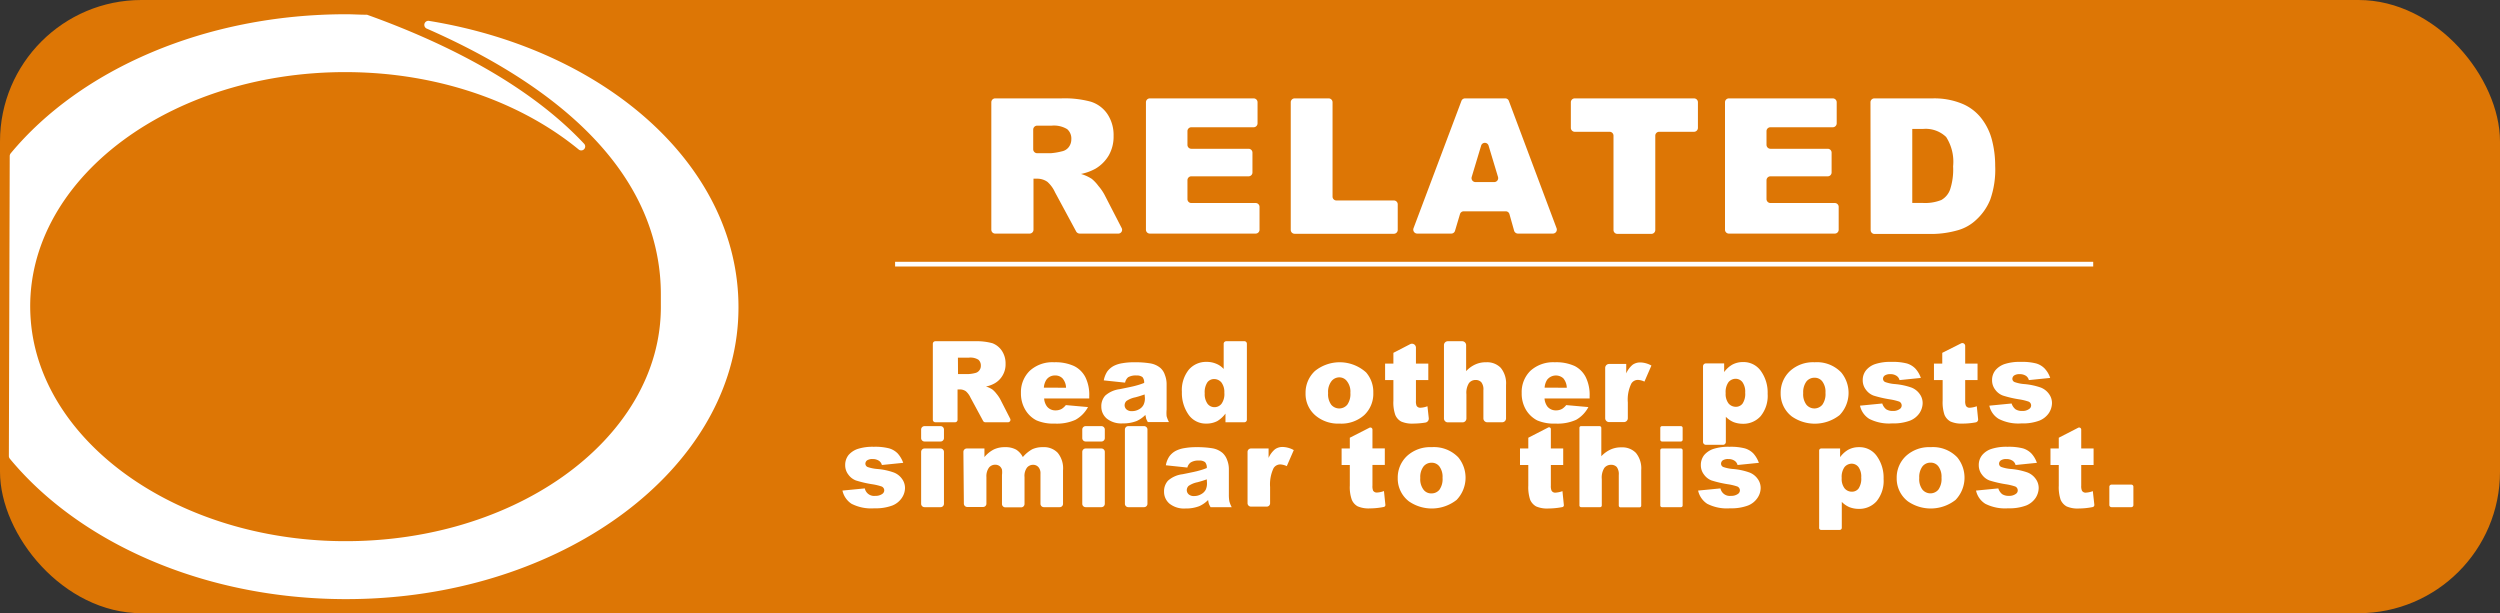<svg id="Layer_1" data-name="Layer 1" xmlns="http://www.w3.org/2000/svg" viewBox="0 0 265 65"><rect x="0" y="0" width="265" height="65" fill="#333333" stroke="none"/><defs><style>.cls-1{fill:#dd7605;}.cls-2{fill:#fff;}.cls-3{fill:none;stroke:#fff;stroke-miterlimit:10;stroke-width:0.5px;}</style></defs><rect class="cls-1" width="265" height="65" rx="15"/><path class="cls-2" d="M69.68,27.2a21.55,21.55,0,0,1,.37,4.05c0,.36,0,.71,0,1.06.17,14.36-16.12,25.95-35.64,25C17.74,56.47,4.31,46.45,3.27,34.06,2,19.08,18.7,6.71,38.84,7.7c8.87.44,16.83,3.5,22.48,8.13a.42.42,0,0,0,.58-.61c-5-5.33-12.79-10-23-13.66l-.14,0c-.68,0-1.37-.05-2.06-.05-15,0-28.21,5.88-35.57,14.75a.48.48,0,0,0-.1.28L.94,48.35a.45.45,0,0,0,.1.27C8.8,58,23.11,64.17,39.23,63.45c21.05-.94,38-13.69,39-29.36S64.86,5.36,45.45,2.21a.43.43,0,0,0-.24.81C56.18,7.83,67.51,15.52,69.68,27.2Z"/><path class="cls-2" d="M105.08,24.35V10.84a.41.41,0,0,1,.41-.41h7a10.59,10.59,0,0,1,3.14.35,3.34,3.34,0,0,1,1.75,1.3,4,4,0,0,1,.66,2.33,4,4,0,0,1-.51,2.06,4,4,0,0,1-1.39,1.4,5.34,5.34,0,0,1-1.56.57,4.36,4.36,0,0,1,1.15.52,4.22,4.22,0,0,1,.71.76,5.07,5.07,0,0,1,.62.89l1.83,3.55a.4.4,0,0,1-.36.6h-4.08a.44.44,0,0,1-.37-.21l-2.25-4.17a3.32,3.32,0,0,0-.8-1.1,1.87,1.87,0,0,0-1.08-.34h-.4v5.41a.41.41,0,0,1-.41.41h-3.62A.41.41,0,0,1,105.08,24.35Zm4.44-8.53a.42.42,0,0,0,.42.42h1.45a6.94,6.94,0,0,0,1.18-.2,1.21,1.21,0,0,0,.72-.45,1.35,1.35,0,0,0,.27-.83,1.31,1.31,0,0,0-.44-1.07,2.7,2.7,0,0,0-1.65-.37h-1.53a.42.42,0,0,0-.42.42Z"/><path class="cls-2" d="M121.88,10.43h11a.41.41,0,0,1,.42.41v2.23a.42.42,0,0,1-.42.42h-6.6a.41.41,0,0,0-.41.41v1.45a.41.41,0,0,0,.41.42h6.07a.41.41,0,0,1,.41.41v2.1a.41.41,0,0,1-.41.41h-6.07a.41.41,0,0,0-.41.41v2a.41.41,0,0,0,.41.42h6.82a.41.41,0,0,1,.41.41v2.42a.41.41,0,0,1-.41.41H121.88a.41.41,0,0,1-.41-.41V10.84A.41.41,0,0,1,121.88,10.43Z"/><path class="cls-2" d="M137.23,10.43h3.61a.41.41,0,0,1,.41.41v10a.41.41,0,0,0,.41.41h6.09a.41.41,0,0,1,.41.42v2.7a.41.41,0,0,1-.41.41H137.23a.41.41,0,0,1-.41-.41V10.84A.41.41,0,0,1,137.23,10.43Z"/><path class="cls-2" d="M159.57,22.4h-4.42a.41.41,0,0,0-.39.29l-.53,1.78a.41.41,0,0,1-.39.29h-3.62a.42.42,0,0,1-.39-.56l5.08-13.5a.41.41,0,0,1,.39-.27h4.26a.4.4,0,0,1,.38.27L165,24.2a.42.42,0,0,1-.39.56H160.9a.43.43,0,0,1-.4-.29L160,22.69A.41.41,0,0,0,159.57,22.4Zm-.78-3.64-1-3.32a.41.41,0,0,0-.79,0l-1,3.32a.42.42,0,0,0,.4.54h2A.42.42,0,0,0,158.79,18.76Z"/><path class="cls-2" d="M166.93,10.43h12.63a.41.41,0,0,1,.42.41v2.71a.42.42,0,0,1-.42.42h-3.69a.41.41,0,0,0-.41.41v10a.41.41,0,0,1-.41.41h-3.61a.41.41,0,0,1-.41-.41v-10a.41.41,0,0,0-.41-.41h-3.69a.42.42,0,0,1-.42-.42V10.84A.41.41,0,0,1,166.93,10.43Z"/><path class="cls-2" d="M183.27,10.43h11a.41.41,0,0,1,.42.41v2.23a.42.42,0,0,1-.42.42h-6.6a.41.41,0,0,0-.42.41v1.45a.42.42,0,0,0,.42.42h6.06a.41.41,0,0,1,.42.41v2.1a.41.41,0,0,1-.42.41h-6.06a.42.42,0,0,0-.42.41v2a.42.42,0,0,0,.42.42h6.82a.41.41,0,0,1,.41.41v2.42a.41.41,0,0,1-.41.41H183.27a.41.41,0,0,1-.42-.41V10.84A.41.41,0,0,1,183.27,10.43Z"/><path class="cls-2" d="M198.27,10.84a.41.41,0,0,1,.41-.41h6.17A7.72,7.72,0,0,1,208,11a5,5,0,0,1,2,1.51,6.29,6.29,0,0,1,1.14,2.3,10.86,10.86,0,0,1,.35,2.78,9.59,9.59,0,0,1-.52,3.56,5.86,5.86,0,0,1-1.46,2.12,4.69,4.69,0,0,1-2,1.14,10.29,10.29,0,0,1-2.64.39h-6.17a.41.41,0,0,1-.41-.41Zm4.43,2.83v7.84h1.08a4.65,4.65,0,0,0,2-.31,2.08,2.08,0,0,0,.92-1.08,6.79,6.79,0,0,0,.33-2.49,4.85,4.85,0,0,0-.74-3.11,3.13,3.13,0,0,0-2.47-.85Z"/><path class="cls-2" d="M98.88,44.5V36.44a.27.27,0,0,1,.27-.27h4.16a6.43,6.43,0,0,1,1.88.21,2.11,2.11,0,0,1,1,.79,2.4,2.4,0,0,1,.4,1.39,2.29,2.29,0,0,1-.31,1.23,2.26,2.26,0,0,1-.84.84,3,3,0,0,1-.93.34,2.5,2.5,0,0,1,.69.32,2.72,2.72,0,0,1,.43.45,3.8,3.8,0,0,1,.37.53l1.08,2.11a.26.26,0,0,1-.23.38h-2.41a.27.27,0,0,1-.23-.14l-1.34-2.48a2,2,0,0,0-.48-.66,1.09,1.09,0,0,0-.65-.2h-.24V44.5a.26.26,0,0,1-.26.26H99.15A.27.27,0,0,1,98.88,44.5Zm2.67-4.85h1.12a3.52,3.52,0,0,0,.7-.11.73.73,0,0,0,.43-.27.76.76,0,0,0,.17-.5.81.81,0,0,0-.26-.64,1.6,1.6,0,0,0-1-.22h-1.17Z"/><path class="cls-2" d="M115.46,42.24h-4.78a1.55,1.55,0,0,0,.31.86,1.12,1.12,0,0,0,.9.4,1.31,1.31,0,0,0,.67-.17,1.83,1.83,0,0,0,.42-.39l2.35.21A3.39,3.39,0,0,1,114,44.5a4.78,4.78,0,0,1-2.19.4,4.5,4.5,0,0,1-1.94-.34,2.92,2.92,0,0,1-1.18-1.11,3.36,3.36,0,0,1-.47-1.79,3.15,3.15,0,0,1,.94-2.36,3.55,3.55,0,0,1,2.58-.9,4.74,4.74,0,0,1,2.11.4A2.69,2.69,0,0,1,115.06,40a4.24,4.24,0,0,1,.4,2ZM113,41.1a1.57,1.57,0,0,0-.38-1,1.06,1.06,0,0,0-.79-.3,1.09,1.09,0,0,0-.91.45,1.73,1.73,0,0,0-.27.84Z"/><path class="cls-2" d="M119.26,40.56,117,40.32a2.59,2.59,0,0,1,.37-.94,2.09,2.09,0,0,1,.7-.6,3.09,3.09,0,0,1,.9-.28,7,7,0,0,1,1.25-.1,9.86,9.86,0,0,1,1.72.12A2.25,2.25,0,0,1,123,39a1.68,1.68,0,0,1,.48.75,2.63,2.63,0,0,1,.18.92v2.75a4.07,4.07,0,0,0,0,.69,3,3,0,0,0,.25.63h-2.24a2.92,2.92,0,0,1-.18-.36c0-.09-.05-.22-.08-.4a3.09,3.09,0,0,1-.93.65,3.9,3.9,0,0,1-1.47.25,2.47,2.47,0,0,1-1.69-.51,1.64,1.64,0,0,1-.58-1.27,1.66,1.66,0,0,1,.42-1.17,2.87,2.87,0,0,1,1.53-.68c.9-.18,1.48-.3,1.74-.38a7,7,0,0,0,.85-.28.87.87,0,0,0-.18-.62,1,1,0,0,0-.64-.17,1.6,1.6,0,0,0-.88.19A1,1,0,0,0,119.26,40.56Zm2.07,1.25a10.32,10.32,0,0,1-1,.31,2.52,2.52,0,0,0-.92.38.62.62,0,0,0-.2.44.6.6,0,0,0,.2.46.82.82,0,0,0,.58.18,1.48,1.48,0,0,0,.74-.19,1.14,1.14,0,0,0,.48-.47,1.55,1.55,0,0,0,.15-.73Z"/><path class="cls-2" d="M132.17,36.44V44.5a.27.27,0,0,1-.27.26h-2v-.92a3,3,0,0,1-.86.79,2.44,2.44,0,0,1-1.15.27,2.22,2.22,0,0,1-1.94-1,4,4,0,0,1-.67-2.35,3.45,3.45,0,0,1,.74-2.37,2.41,2.41,0,0,1,1.88-.82,2.53,2.53,0,0,1,1,.19,2.15,2.15,0,0,1,.81.56V36.44a.27.27,0,0,1,.27-.27h1.87A.27.27,0,0,1,132.17,36.44Zm-2.39,5.19a1.69,1.69,0,0,0-.31-1.09,1,1,0,0,0-.79-.36.88.88,0,0,0-.7.35,1.89,1.89,0,0,0-.28,1.16A1.74,1.74,0,0,0,128,42.8a.91.91,0,0,0,.72.36.94.94,0,0,0,.76-.36A1.76,1.76,0,0,0,129.78,41.63Z"/><path class="cls-2" d="M138.39,41.67a3.13,3.13,0,0,1,1-2.35,4.18,4.18,0,0,1,5.42.16,3.16,3.16,0,0,1,.76,2.15,3.11,3.11,0,0,1-.95,2.36,3.63,3.63,0,0,1-2.63.91,3.7,3.7,0,0,1-2.43-.76A3,3,0,0,1,138.39,41.67Zm2.39,0a1.88,1.88,0,0,0,.33,1.23,1.11,1.11,0,0,0,1.7,0,1.94,1.94,0,0,0,.33-1.26,1.77,1.77,0,0,0-.34-1.2A1,1,0,0,0,142,40a1.06,1.06,0,0,0-.86.4A1.85,1.85,0,0,0,140.78,41.66Z"/><path class="cls-2" d="M149.48,36.48a.42.42,0,0,1,.61.37v1.69h1.31v1.75h-1.31v2.2a1.24,1.24,0,0,0,.07.53.45.45,0,0,0,.41.2,2.35,2.35,0,0,0,.74-.16l.14,1.27a.43.43,0,0,1-.34.46,8.28,8.28,0,0,1-1.27.11,2.94,2.94,0,0,1-1.32-.22,1.42,1.42,0,0,1-.62-.7,4,4,0,0,1-.2-1.5V40.29h-.88V38.54h.88V37.4Z"/><path class="cls-2" d="M153.48,36.17H155a.42.42,0,0,1,.41.42v2.75a3,3,0,0,1,1-.72,2.65,2.65,0,0,1,1.13-.22,2,2,0,0,1,1.54.59,2.59,2.59,0,0,1,.56,1.82v3.54a.41.41,0,0,1-.42.41h-1.57a.41.41,0,0,1-.41-.41v-3a1.21,1.21,0,0,0-.22-.83.78.78,0,0,0-.61-.24.86.86,0,0,0-.7.33,1.91,1.91,0,0,0-.27,1.18v2.57a.41.41,0,0,1-.41.41h-1.56a.41.41,0,0,1-.41-.41V36.59A.41.41,0,0,1,153.48,36.17Z"/><path class="cls-2" d="M168.5,42.24h-4.78a1.63,1.63,0,0,0,.31.86,1.14,1.14,0,0,0,.91.4,1.3,1.3,0,0,0,.66-.17,1.83,1.83,0,0,0,.42-.39l2.35.21a3.33,3.33,0,0,1-1.3,1.35,4.78,4.78,0,0,1-2.19.4,4.5,4.5,0,0,1-1.94-.34,3,3,0,0,1-1.18-1.11,3.36,3.36,0,0,1-.46-1.79,3.14,3.14,0,0,1,.93-2.36,3.59,3.59,0,0,1,2.58-.9,4.71,4.71,0,0,1,2.11.4A2.69,2.69,0,0,1,168.1,40a4.24,4.24,0,0,1,.4,2Zm-2.42-1.14a1.62,1.62,0,0,0-.37-1,1.18,1.18,0,0,0-1.71.15,1.73,1.73,0,0,0-.27.84Z"/><path class="cls-2" d="M170.15,39a.42.42,0,0,1,.42-.42h1.81v1a2.51,2.51,0,0,1,.67-.91,1.38,1.38,0,0,1,.85-.25,2.5,2.5,0,0,1,1.15.33l-.74,1.7a1.81,1.81,0,0,0-.67-.18.81.81,0,0,0-.72.39,3.87,3.87,0,0,0-.37,2v1.67a.41.41,0,0,1-.42.41h-1.56a.41.41,0,0,1-.42-.41Z"/><path class="cls-2" d="M180.52,46.83v-8a.31.31,0,0,1,.31-.31h1.93v.92a2.79,2.79,0,0,1,.85-.78,2.33,2.33,0,0,1,1.15-.28,2.23,2.23,0,0,1,1.93,1,3.9,3.9,0,0,1,.68,2.36,3.4,3.4,0,0,1-.74,2.37,2.44,2.44,0,0,1-1.88.81,2.75,2.75,0,0,1-1-.18,2.46,2.46,0,0,1-.81-.56v2.67a.3.3,0,0,1-.3.3h-1.8A.31.31,0,0,1,180.52,46.83Zm2.4-5.16a1.64,1.64,0,0,0,.31,1.1,1,1,0,0,0,.78.35.87.87,0,0,0,.7-.34,1.85,1.85,0,0,0,.28-1.16,1.74,1.74,0,0,0-.29-1.11.91.91,0,0,0-.72-.36,1,1,0,0,0-.76.36A1.79,1.79,0,0,0,182.92,41.67Z"/><path class="cls-2" d="M188.75,41.67a3.13,3.13,0,0,1,1-2.35,3.62,3.62,0,0,1,2.6-.92,3.56,3.56,0,0,1,2.82,1.08A3.4,3.4,0,0,1,195,44a4.26,4.26,0,0,1-5.06.15A3.05,3.05,0,0,1,188.75,41.67Zm2.39,0a1.83,1.83,0,0,0,.34,1.23,1.1,1.1,0,0,0,1.69,0,1.94,1.94,0,0,0,.33-1.26,1.83,1.83,0,0,0-.33-1.2,1,1,0,0,0-.83-.4,1.08,1.08,0,0,0-.86.4A1.91,1.91,0,0,0,191.14,41.66Z"/><path class="cls-2" d="M197.16,43l2.36-.23a1.29,1.29,0,0,0,.41.61,1.24,1.24,0,0,0,.71.18,1.16,1.16,0,0,0,.74-.21.45.45,0,0,0-.06-.78,6,6,0,0,0-1-.24,12.07,12.07,0,0,1-1.73-.4,1.76,1.76,0,0,1-.81-.63,1.6,1.6,0,0,1-.33-1,1.64,1.64,0,0,1,.36-1.06,2.13,2.13,0,0,1,1-.66,5.14,5.14,0,0,1,1.68-.22,6,6,0,0,1,1.65.17,2.12,2.12,0,0,1,.88.53,2.8,2.8,0,0,1,.59,1l-2.26.23a.76.76,0,0,0-.3-.44,1.13,1.13,0,0,0-.67-.19,1,1,0,0,0-.59.14.43.43,0,0,0-.19.35.38.38,0,0,0,.24.35,3.9,3.9,0,0,0,1,.21,7.1,7.1,0,0,1,1.77.37,1.92,1.92,0,0,1,.88.69,1.62,1.62,0,0,1,.31,1,2,2,0,0,1-.32,1,2.2,2.2,0,0,1-1,.81,5,5,0,0,1-1.91.3,4.62,4.62,0,0,1-2.43-.48A2.19,2.19,0,0,1,197.16,43Z"/><path class="cls-2" d="M207.87,36.4a.3.3,0,0,1,.44.27v1.87h1.31v1.75h-1.31v2.2a1.2,1.2,0,0,0,.08.53.44.44,0,0,0,.41.2,2.46,2.46,0,0,0,.74-.16l.14,1.37a.31.31,0,0,1-.25.34,7.45,7.45,0,0,1-1.37.13,2.92,2.92,0,0,1-1.31-.22,1.48,1.48,0,0,1-.63-.7,4.16,4.16,0,0,1-.2-1.5V40.29H205V38.54h.88V37.4Z"/><path class="cls-2" d="M210.87,43l2.36-.23a1.29,1.29,0,0,0,.41.61,1.24,1.24,0,0,0,.71.18,1.14,1.14,0,0,0,.74-.21.44.44,0,0,0-.06-.78,5.79,5.79,0,0,0-1-.24,11.51,11.51,0,0,1-1.72-.4,1.74,1.74,0,0,1-.82-.63,1.6,1.6,0,0,1-.33-1,1.64,1.64,0,0,1,.36-1.06,2.18,2.18,0,0,1,1-.66,5.14,5.14,0,0,1,1.68-.22,6,6,0,0,1,1.65.17,2.06,2.06,0,0,1,.88.53,2.66,2.66,0,0,1,.59,1l-2.26.23a.8.8,0,0,0-.29-.44,1.18,1.18,0,0,0-.68-.19,1,1,0,0,0-.59.14.46.46,0,0,0-.19.35.38.38,0,0,0,.24.35,3.9,3.9,0,0,0,1,.21,7.1,7.1,0,0,1,1.77.37,1.92,1.92,0,0,1,.88.69,1.62,1.62,0,0,1,.31,1,2,2,0,0,1-.32,1,2.2,2.2,0,0,1-1,.81,4.92,4.92,0,0,1-1.91.3,4.55,4.55,0,0,1-2.42-.48A2.16,2.16,0,0,1,210.87,43Z"/><path class="cls-2" d="M89.3,52l2.37-.23a1,1,0,0,0,1.11.79,1.19,1.19,0,0,0,.75-.21.46.46,0,0,0,.2-.38.45.45,0,0,0-.27-.4,5.83,5.83,0,0,0-1-.24,11.73,11.73,0,0,1-1.73-.4,1.76,1.76,0,0,1-.81-.63,1.6,1.6,0,0,1-.33-1,1.69,1.69,0,0,1,.35-1.06,2.22,2.22,0,0,1,1-.66,5.14,5.14,0,0,1,1.68-.22,5.91,5.91,0,0,1,1.64.17,2.1,2.1,0,0,1,.89.53,3,3,0,0,1,.59,1l-2.26.23a.76.76,0,0,0-.3-.44,1.16,1.16,0,0,0-.68-.19,1,1,0,0,0-.59.14.45.45,0,0,0-.18.35.39.39,0,0,0,.23.35,4.13,4.13,0,0,0,1,.21,6.9,6.9,0,0,1,1.77.37,1.9,1.9,0,0,1,.89.69,1.62,1.62,0,0,1,.31,1,1.91,1.91,0,0,1-.33,1,2.17,2.17,0,0,1-1,.81,5,5,0,0,1-1.91.3,4.57,4.57,0,0,1-2.43-.48A2.24,2.24,0,0,1,89.3,52Z"/><path class="cls-2" d="M98,45.17H99.7a.36.36,0,0,1,.36.36v.91a.36.36,0,0,1-.36.36H98a.36.36,0,0,1-.36-.36v-.91A.36.36,0,0,1,98,45.17Zm0,2.37H99.7a.36.36,0,0,1,.36.36v5.51a.36.36,0,0,1-.36.35H98a.36.36,0,0,1-.36-.35V47.9A.36.36,0,0,1,98,47.54Z"/><path class="cls-2" d="M102.12,47.9a.36.36,0,0,1,.36-.36h1.87v.91a3.16,3.16,0,0,1,1-.81,2.67,2.67,0,0,1,1.18-.24,2.32,2.32,0,0,1,1.18.26,2,2,0,0,1,.71.79,3.65,3.65,0,0,1,1-.83,2.61,2.61,0,0,1,1.14-.22,2,2,0,0,1,1.56.6,2.59,2.59,0,0,1,.56,1.86v3.55a.35.35,0,0,1-.35.35h-1.68a.36.36,0,0,1-.36-.35V50.22a1,1,0,0,0-.16-.63.73.73,0,0,0-.6-.32.83.83,0,0,0-.67.3,1.47,1.47,0,0,0-.26,1v2.86a.36.36,0,0,1-.36.35h-1.67a.36.36,0,0,1-.36-.35V50.34a2.18,2.18,0,0,0,0-.56.79.79,0,0,0-.26-.38.77.77,0,0,0-.44-.14.84.84,0,0,0-.68.31,1.56,1.56,0,0,0-.27,1v2.82a.35.35,0,0,1-.35.35h-1.68a.36.36,0,0,1-.36-.35Z"/><path class="cls-2" d="M115.08,45.17h1.67a.36.36,0,0,1,.36.36v.91a.36.36,0,0,1-.36.36h-1.67a.36.36,0,0,1-.36-.36v-.91A.36.36,0,0,1,115.08,45.17Zm0,2.37h1.67a.36.36,0,0,1,.36.36v5.51a.36.36,0,0,1-.36.35h-1.67a.36.36,0,0,1-.36-.35V47.9A.36.36,0,0,1,115.08,47.54Z"/><path class="cls-2" d="M119.6,45.17h1.67a.36.36,0,0,1,.36.36v7.88a.36.36,0,0,1-.36.35H119.6a.36.36,0,0,1-.36-.35V45.53A.36.36,0,0,1,119.6,45.17Z"/><path class="cls-2" d="M125.86,49.56l-2.28-.24a2.42,2.42,0,0,1,.37-.94,2,2,0,0,1,.7-.6,3.09,3.09,0,0,1,.9-.28,6.92,6.92,0,0,1,1.24-.1,10,10,0,0,1,1.73.12,2.25,2.25,0,0,1,1.08.5,1.87,1.87,0,0,1,.48.75,2.63,2.63,0,0,1,.18.92v2.75a4.07,4.07,0,0,0,.05.69,3,3,0,0,0,.25.63h-2.24a2.92,2.92,0,0,1-.18-.36,3.06,3.06,0,0,1-.08-.4,3.09,3.09,0,0,1-.93.65,3.9,3.9,0,0,1-1.47.25,2.47,2.47,0,0,1-1.69-.51,1.64,1.64,0,0,1-.58-1.27,1.66,1.66,0,0,1,.42-1.17,2.8,2.8,0,0,1,1.53-.68c.9-.18,1.48-.3,1.74-.38a6.36,6.36,0,0,0,.84-.28.87.87,0,0,0-.18-.62.94.94,0,0,0-.64-.17,1.56,1.56,0,0,0-.87.19A.94.94,0,0,0,125.86,49.56Zm2.06,1.25a10.13,10.13,0,0,1-1,.31,2.52,2.52,0,0,0-.92.38.62.62,0,0,0-.2.44.6.6,0,0,0,.2.46.81.81,0,0,0,.57.18,1.43,1.43,0,0,0,.74-.19,1.17,1.17,0,0,0,.49-.47,1.56,1.56,0,0,0,.14-.73Z"/><path class="cls-2" d="M132.24,47.9a.36.36,0,0,1,.36-.36h1.87v1a2.51,2.51,0,0,1,.67-.91,1.35,1.35,0,0,1,.84-.25,2.54,2.54,0,0,1,1.16.33l-.74,1.7a1.86,1.86,0,0,0-.67-.18.84.84,0,0,0-.73.39,4,4,0,0,0-.37,2v1.73a.35.35,0,0,1-.35.35H132.6a.36.36,0,0,1-.36-.35Z"/><path class="cls-2" d="M145.16,45.34a.22.22,0,0,1,.32.19v2h1.31v1.75h-1.31v2.2a1.24,1.24,0,0,0,.07.53.45.45,0,0,0,.41.2,2.41,2.41,0,0,0,.74-.16l.15,1.45a.21.21,0,0,1-.18.24,7.52,7.52,0,0,1-1.45.15,2.92,2.92,0,0,1-1.31-.22,1.42,1.42,0,0,1-.62-.7,3.91,3.91,0,0,1-.21-1.5V49.29h-.87V47.54h.87V46.4Z"/><path class="cls-2" d="M148.16,50.67a3.13,3.13,0,0,1,1-2.35,3.62,3.62,0,0,1,2.6-.92,3.58,3.58,0,0,1,2.82,1.08,3.4,3.4,0,0,1-.18,4.51,4.26,4.26,0,0,1-5.06.15A3.05,3.05,0,0,1,148.16,50.67Zm2.39,0a1.83,1.83,0,0,0,.34,1.23,1,1,0,0,0,.84.4,1.06,1.06,0,0,0,.85-.39,1.94,1.94,0,0,0,.33-1.26,1.83,1.83,0,0,0-.33-1.2,1,1,0,0,0-.83-.4,1.07,1.07,0,0,0-.86.4A1.85,1.85,0,0,0,150.55,50.66Z"/><path class="cls-2" d="M164.12,45.31a.19.19,0,0,1,.27.17v2.06h1.31v1.75h-1.31v2.2a1.2,1.2,0,0,0,.08.53.44.44,0,0,0,.41.2,2.46,2.46,0,0,0,.74-.16l.15,1.48a.2.2,0,0,1-.15.21,8,8,0,0,1-1.48.15,2.92,2.92,0,0,1-1.31-.22,1.48,1.48,0,0,1-.63-.7,4.16,4.16,0,0,1-.2-1.5V49.29h-.88V47.54H162V46.4Z"/><path class="cls-2" d="M167.56,45.17h2a.19.19,0,0,1,.18.19v3a3.16,3.16,0,0,1,1-.72,2.67,2.67,0,0,1,1.14-.22,2,2,0,0,1,1.53.59,2.59,2.59,0,0,1,.56,1.82v3.77a.18.18,0,0,1-.19.18h-2a.19.19,0,0,1-.19-.18V50.34a1.27,1.27,0,0,0-.21-.83.79.79,0,0,0-.61-.24.88.88,0,0,0-.71.33,1.91,1.91,0,0,0-.27,1.18v2.8a.18.18,0,0,1-.18.18h-2a.18.18,0,0,1-.19-.18V45.36A.19.19,0,0,1,167.56,45.17Z"/><path class="cls-2" d="M176.18,45.17h2a.19.19,0,0,1,.18.19v1.25a.19.19,0,0,1-.18.19h-2a.19.19,0,0,1-.19-.19V45.36A.19.19,0,0,1,176.18,45.17Zm0,2.37h2a.19.19,0,0,1,.18.19v5.85a.18.18,0,0,1-.18.18h-2a.18.18,0,0,1-.19-.18V47.73A.19.19,0,0,1,176.18,47.54Z"/><path class="cls-2" d="M180,52l2.37-.23a1,1,0,0,0,1.11.79,1.19,1.19,0,0,0,.75-.21.46.46,0,0,0,.2-.38.45.45,0,0,0-.27-.4,5.83,5.83,0,0,0-1-.24,11.73,11.73,0,0,1-1.73-.4,1.76,1.76,0,0,1-.81-.63,1.6,1.6,0,0,1-.33-1,1.69,1.69,0,0,1,.35-1.06,2.22,2.22,0,0,1,1-.66,5.14,5.14,0,0,1,1.68-.22,5.91,5.91,0,0,1,1.64.17,2.1,2.1,0,0,1,.89.53,3,3,0,0,1,.59,1l-2.26.23a.76.76,0,0,0-.3-.44,1.14,1.14,0,0,0-.68-.19,1,1,0,0,0-.59.14.45.45,0,0,0-.18.35.39.39,0,0,0,.23.35,4.13,4.13,0,0,0,1,.21,6.9,6.9,0,0,1,1.77.37,1.9,1.9,0,0,1,.89.69,1.62,1.62,0,0,1,.31,1,1.91,1.91,0,0,1-.33,1,2.17,2.17,0,0,1-1,.81,5,5,0,0,1-1.91.3,4.57,4.57,0,0,1-2.43-.48A2.24,2.24,0,0,1,180,52Z"/><path class="cls-2" d="M192.83,55.91V47.77a.22.22,0,0,1,.22-.23h2v.92a2.79,2.79,0,0,1,.85-.78,2.33,2.33,0,0,1,1.15-.28,2.23,2.23,0,0,1,1.93,1,3.9,3.9,0,0,1,.68,2.36,3.4,3.4,0,0,1-.74,2.37,2.44,2.44,0,0,1-1.88.81,2.75,2.75,0,0,1-1-.18,2.46,2.46,0,0,1-.81-.56v2.75a.22.22,0,0,1-.22.22h-2A.22.22,0,0,1,192.83,55.91Zm2.39-5.24a1.64,1.64,0,0,0,.31,1.1,1,1,0,0,0,.78.35.87.87,0,0,0,.7-.34,1.85,1.85,0,0,0,.28-1.16,1.74,1.74,0,0,0-.29-1.11.91.91,0,0,0-.72-.36,1,1,0,0,0-.76.36A1.79,1.79,0,0,0,195.22,50.67Z"/><path class="cls-2" d="M201.05,50.67a3.13,3.13,0,0,1,1-2.35,3.62,3.62,0,0,1,2.6-.92,3.56,3.56,0,0,1,2.82,1.08,3.4,3.4,0,0,1-.18,4.51,4.26,4.26,0,0,1-5.06.15A3.05,3.05,0,0,1,201.05,50.67Zm2.39,0a1.83,1.83,0,0,0,.34,1.23,1.1,1.1,0,0,0,1.69,0,1.94,1.94,0,0,0,.33-1.26,1.83,1.83,0,0,0-.33-1.2,1,1,0,0,0-.83-.4,1.08,1.08,0,0,0-.86.4A1.91,1.91,0,0,0,203.44,50.66Z"/><path class="cls-2" d="M209.46,52l2.36-.23a1.29,1.29,0,0,0,.41.61,1.24,1.24,0,0,0,.71.18,1.16,1.16,0,0,0,.74-.21.43.43,0,0,0,.2-.38.45.45,0,0,0-.26-.4,6,6,0,0,0-1-.24,12.07,12.07,0,0,1-1.73-.4,1.76,1.76,0,0,1-.81-.63,1.6,1.6,0,0,1-.33-1,1.64,1.64,0,0,1,.36-1.06,2.13,2.13,0,0,1,1-.66,5.14,5.14,0,0,1,1.68-.22,6,6,0,0,1,1.65.17,2.12,2.12,0,0,1,.88.53,2.8,2.8,0,0,1,.59,1l-2.26.23a.76.76,0,0,0-.3-.44,1.14,1.14,0,0,0-.68-.19,1,1,0,0,0-.58.14.43.43,0,0,0-.19.35.38.38,0,0,0,.24.35,3.9,3.9,0,0,0,1,.21,7.1,7.1,0,0,1,1.77.37,1.92,1.92,0,0,1,.88.69,1.62,1.62,0,0,1,.31,1,2,2,0,0,1-.32,1,2.2,2.2,0,0,1-1,.81,5,5,0,0,1-1.91.3,4.62,4.62,0,0,1-2.43-.48A2.19,2.19,0,0,1,209.46,52Z"/><path class="cls-2" d="M220.29,45.34a.22.22,0,0,1,.32.2v2h1.31v1.75h-1.31v2.2a1.2,1.2,0,0,0,.08.53.44.44,0,0,0,.41.2,2.46,2.46,0,0,0,.74-.16L222,53.5a.23.23,0,0,1-.18.25,7.68,7.68,0,0,1-1.45.15,2.92,2.92,0,0,1-1.31-.22,1.48,1.48,0,0,1-.63-.7,4.16,4.16,0,0,1-.2-1.5V49.29h-.88V47.54h.88V46.4Z"/><path class="cls-2" d="M223.82,51.37h2.1a.22.22,0,0,1,.22.23v1.94a.22.22,0,0,1-.22.22h-2.1a.23.23,0,0,1-.23-.22V51.6A.23.23,0,0,1,223.82,51.37Z"/><line class="cls-3" x1="94.88" y1="28" x2="221.88" y2="28"/></svg>